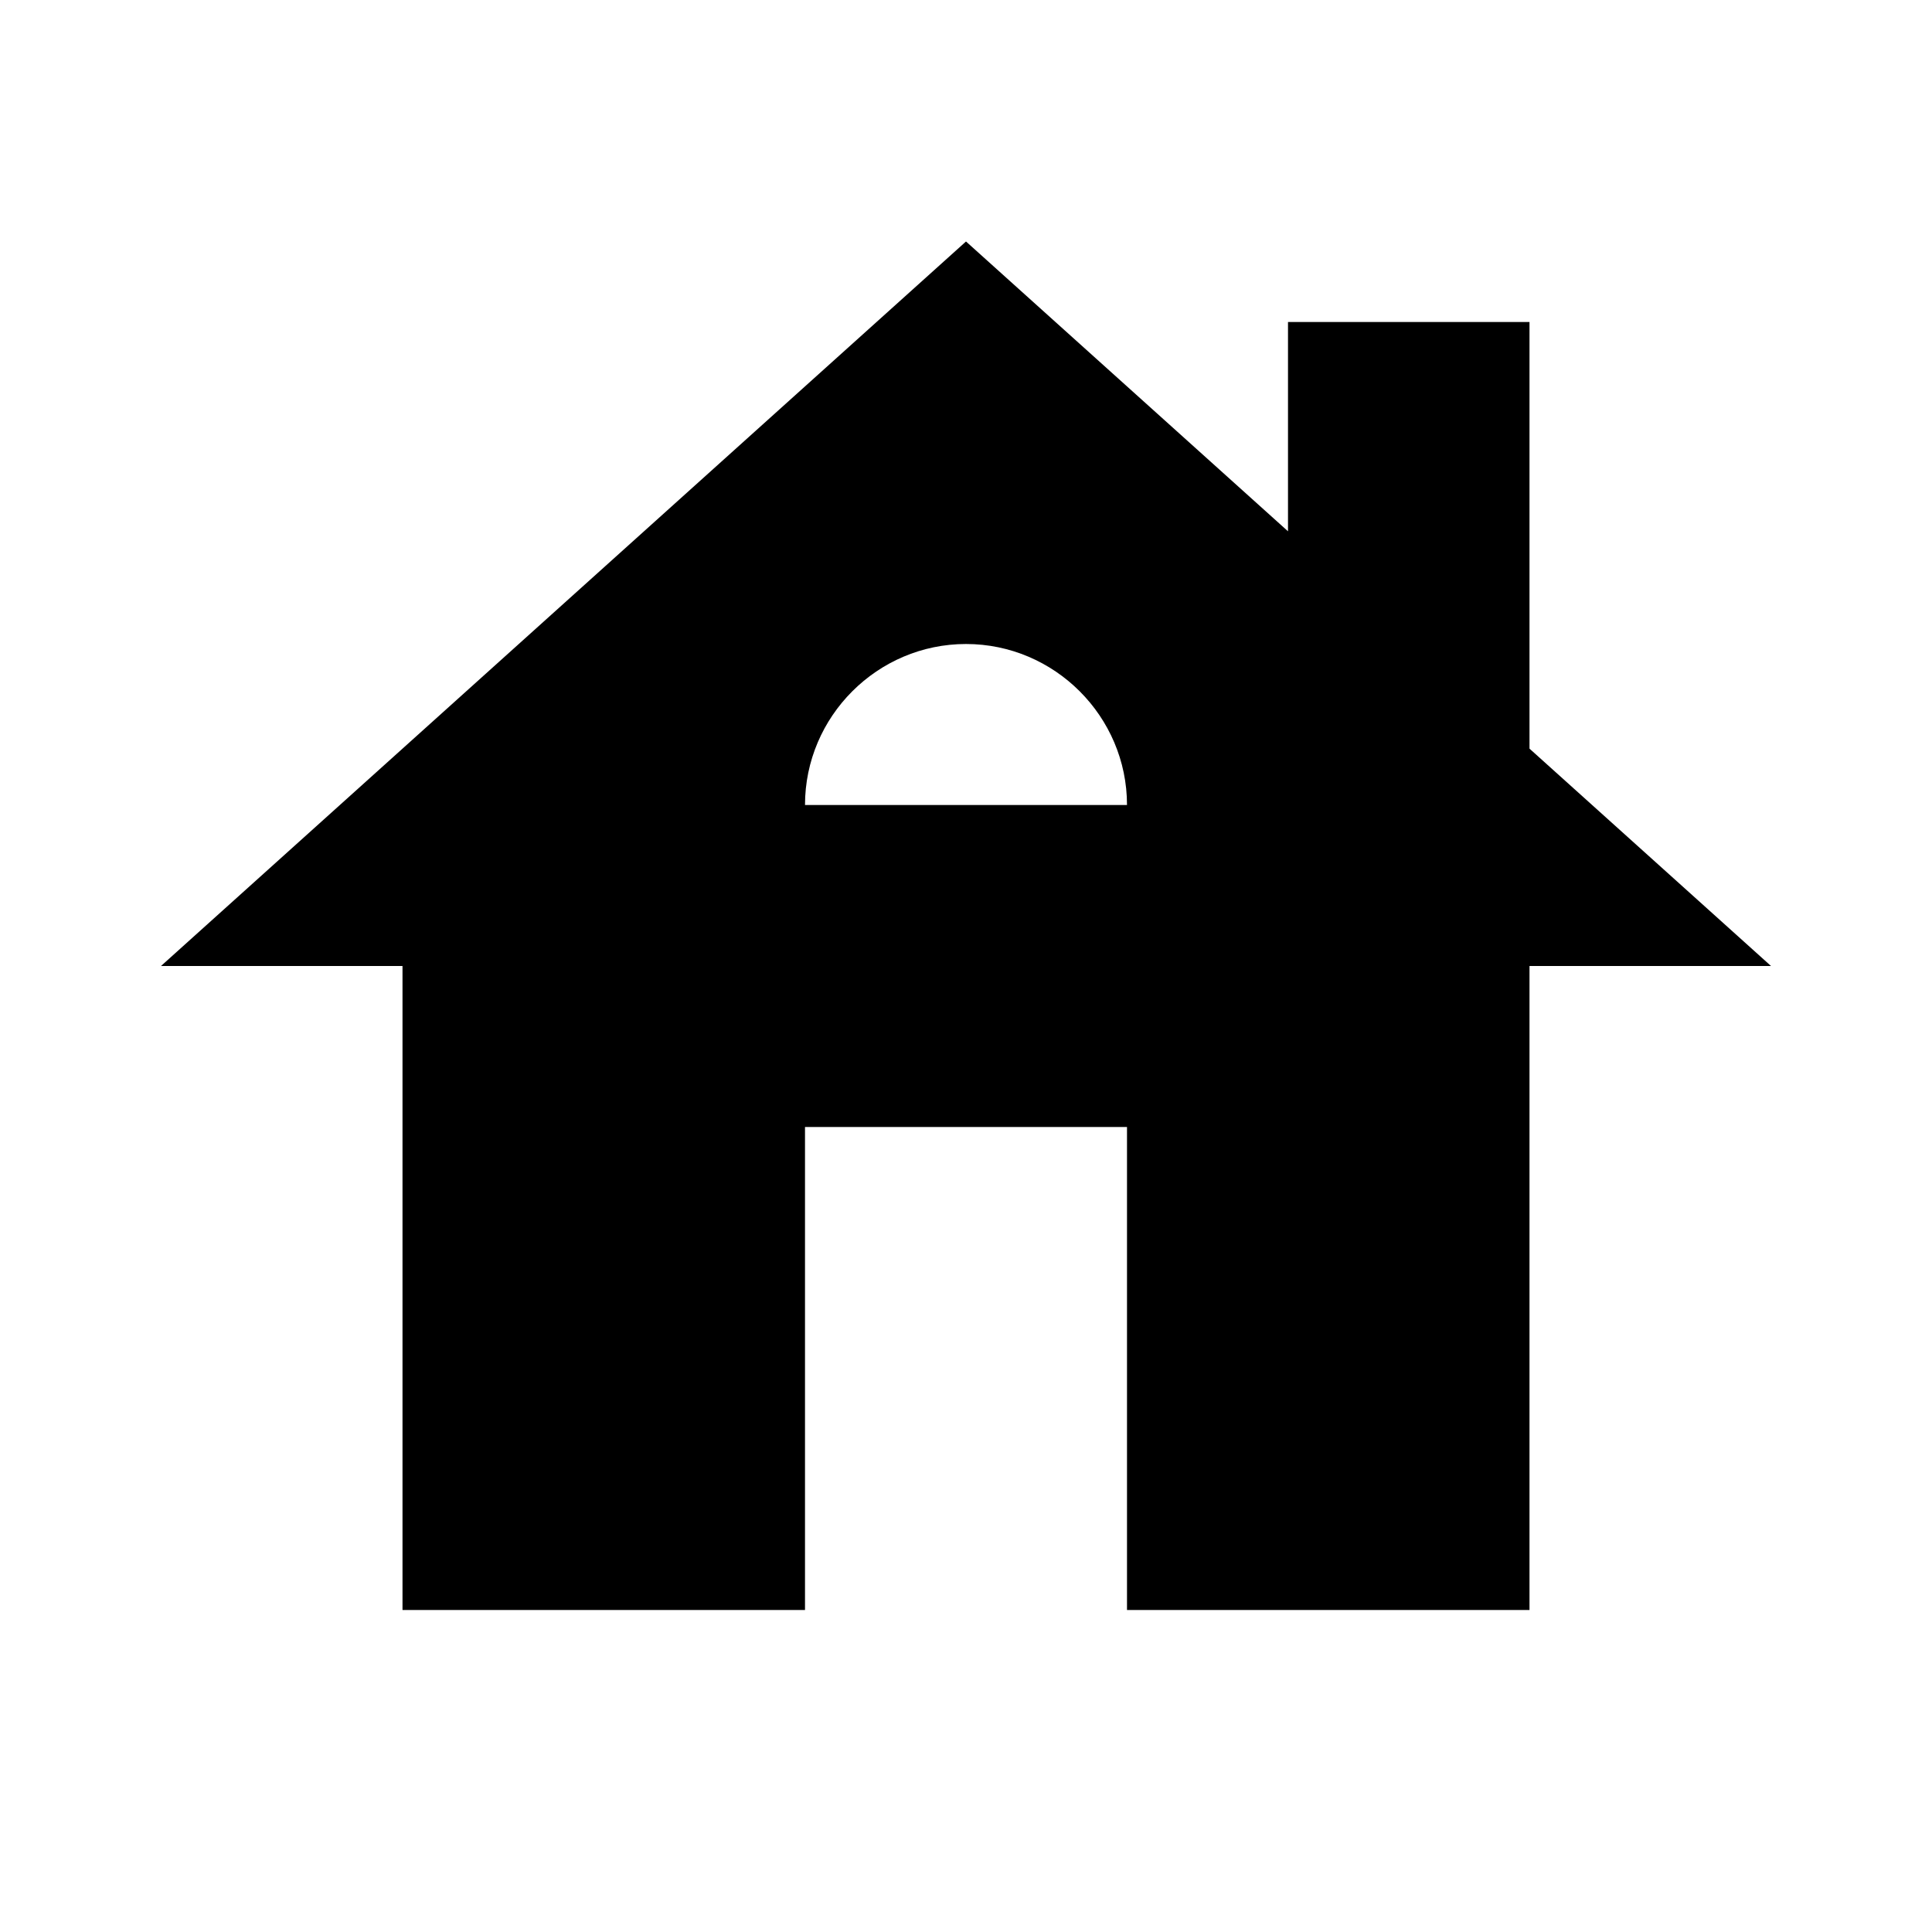 <?xml version="1.0" encoding="UTF-8"?>
<svg xmlns="http://www.w3.org/2000/svg" width="42" height="42" viewBox="0 0 42 42" fill="none">
  <g clip-path="url(#clip0_48_820)">
    <path d="M33.25 16.275V7H28V11.55L21 5.25L3.5 21H8.75V35H17.5V24.5H24.5V35H33.25V21H38.5L33.25 16.275ZM17.5 17.5C17.5 15.575 19.075 14 21 14C22.925 14 24.5 15.575 24.5 17.5H17.5Z" fill="black"></path>
  </g>
  <defs>
    <clipPath id="clip0_48_820">
      <rect width="42" height="42" fill="white"></rect>
    </clipPath>
  </defs>
</svg>
